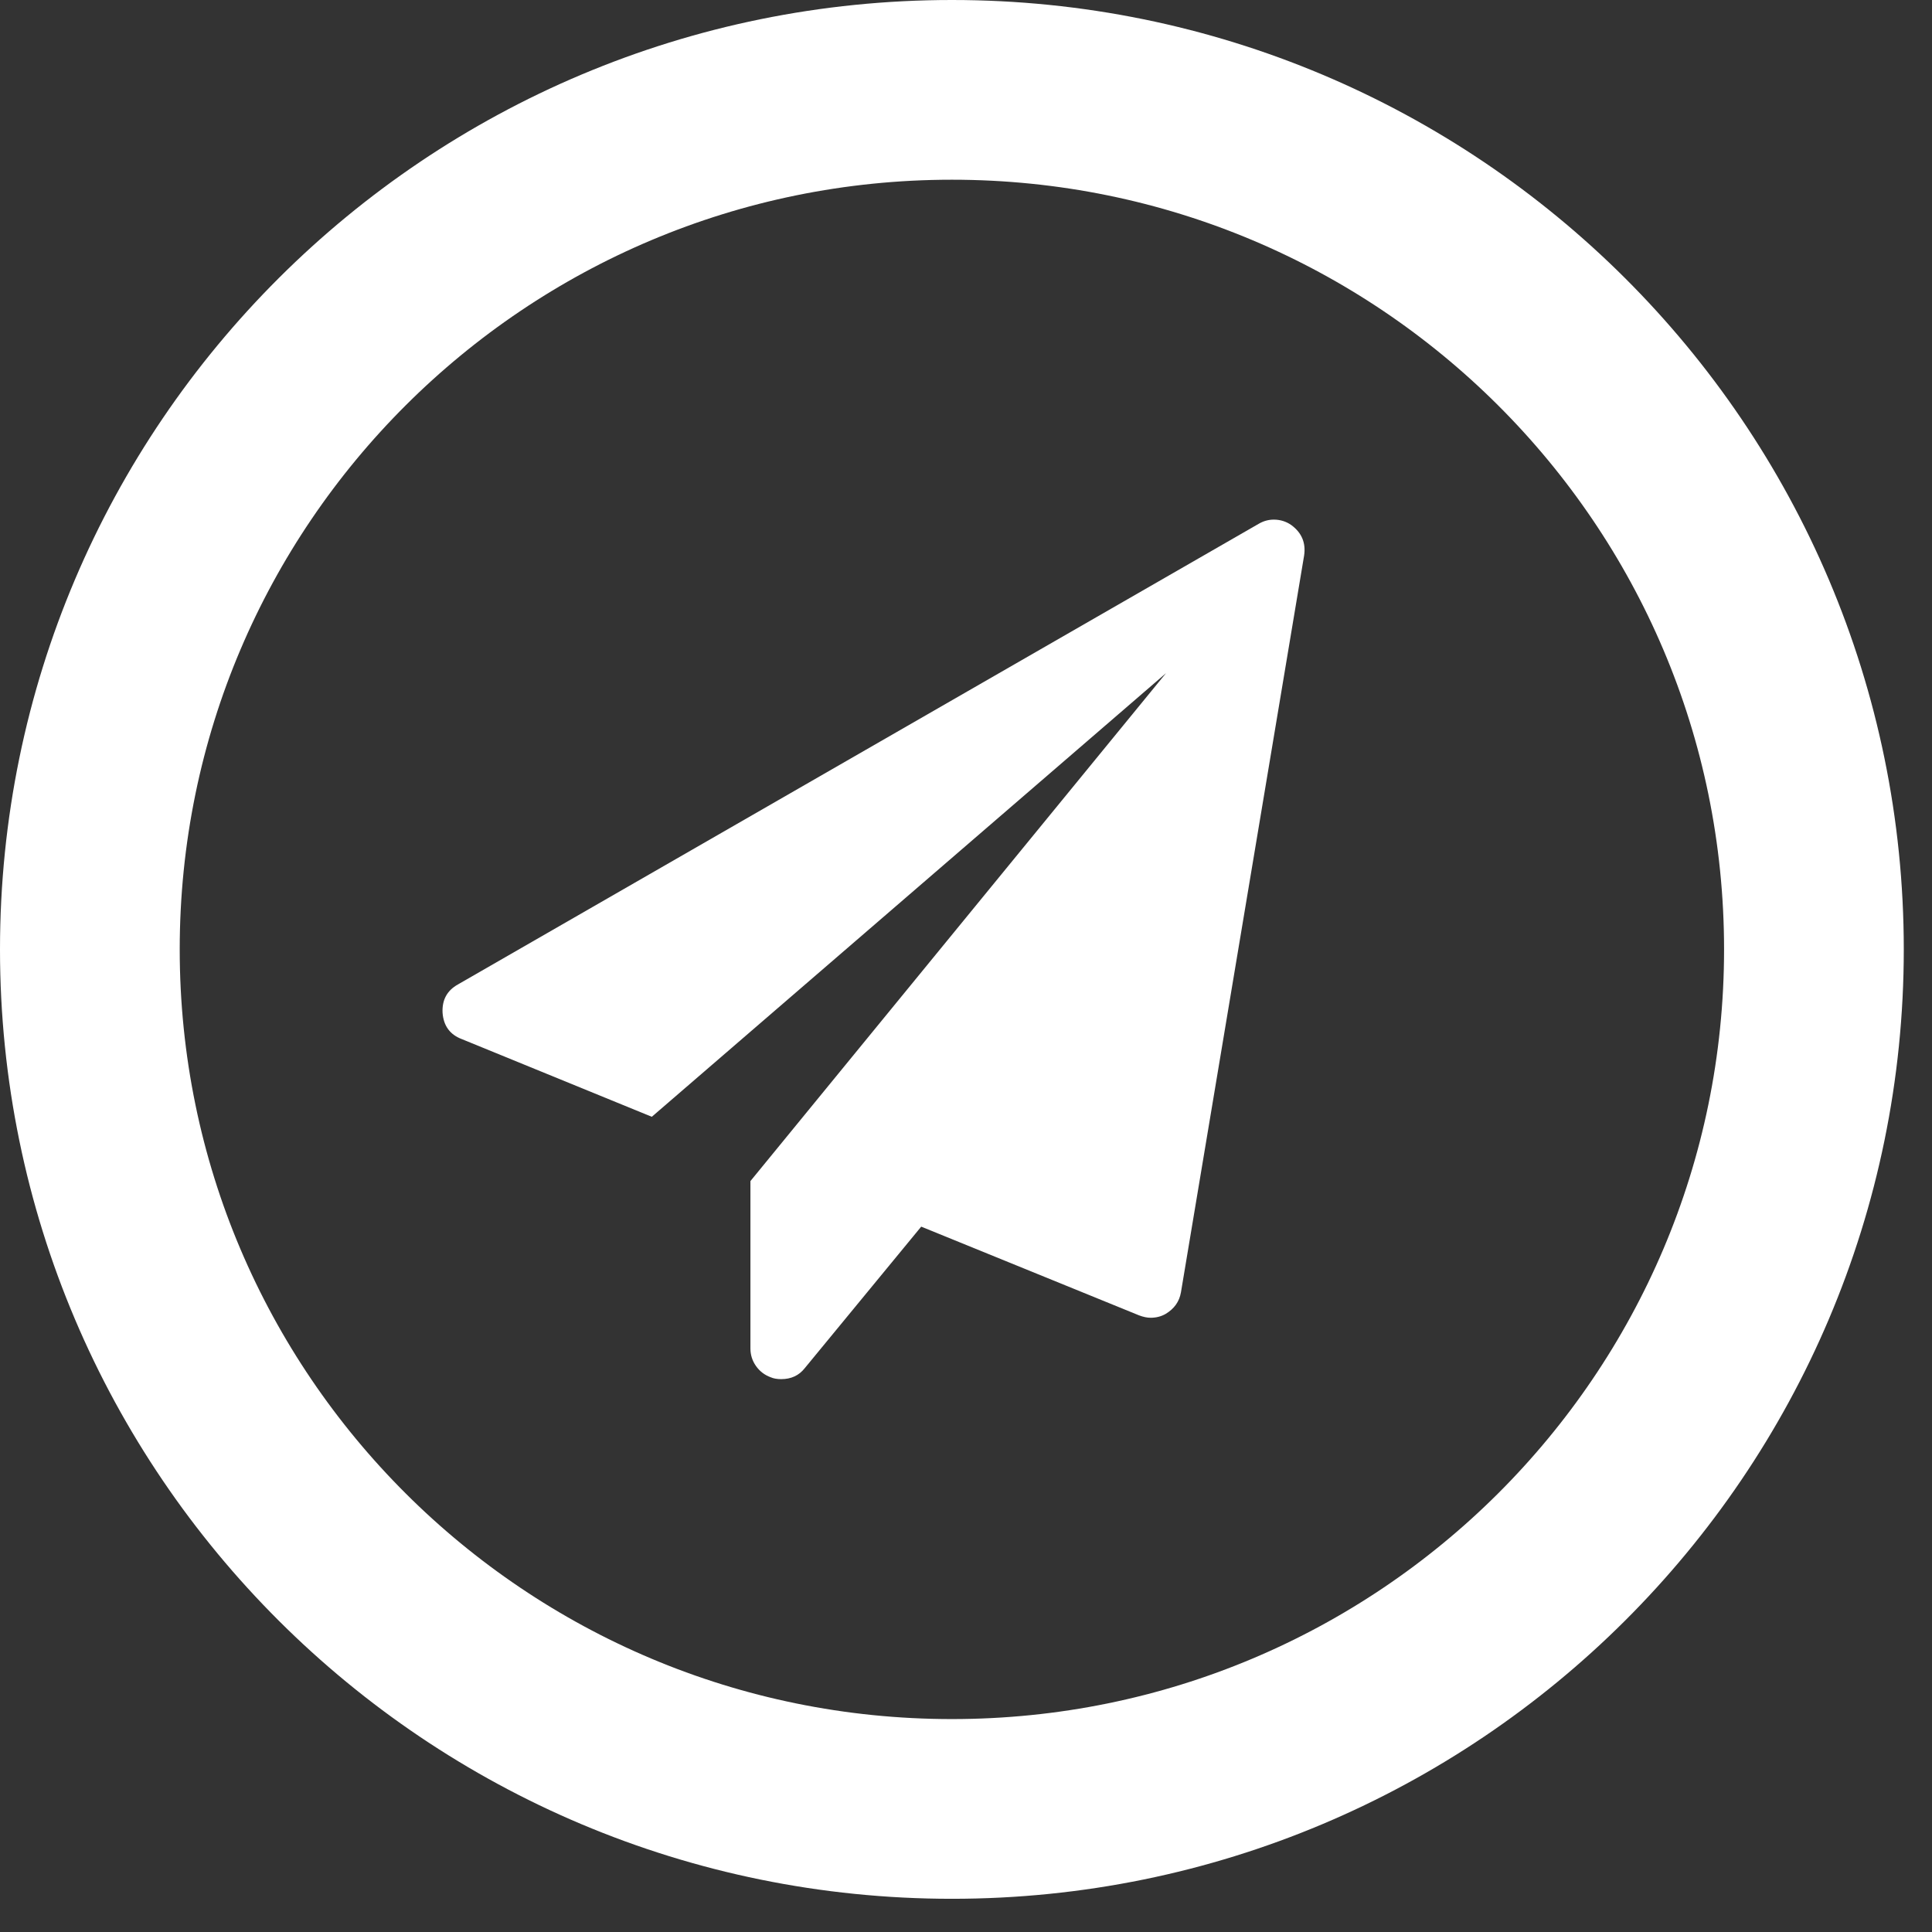 <svg width="43" height="43" viewBox="0 0 43 43" fill="none" xmlns="http://www.w3.org/2000/svg">
<rect x="0" y="0" width="43" height="43" fill="#333333" stroke="none"/>
<path d="M21.186 40.261C31.782 40.261 40.372 31.696 40.372 21.13C40.372 10.565 31.782 2 21.186 2C10.59 2 2 10.565 2 21.13C2 31.696 10.59 40.261 21.186 40.261Z" stroke="white" stroke-width="4"/>
<path fill-rule="evenodd" clip-rule="evenodd" d="M29.025 12.366L26.284 28.763C26.248 28.97 26.134 29.13 25.942 29.244C25.842 29.301 25.731 29.329 25.61 29.329C25.531 29.329 25.446 29.311 25.353 29.276L20.503 27.301L17.912 30.45C17.783 30.614 17.609 30.695 17.387 30.695C17.294 30.695 17.216 30.681 17.152 30.653C17.016 30.603 16.907 30.519 16.825 30.402C16.743 30.285 16.702 30.155 16.702 30.012V26.287L25.952 14.982L14.507 24.856L10.278 23.127C10.014 23.027 9.871 22.831 9.85 22.54C9.836 22.255 9.95 22.045 10.193 21.91L28.008 11.662C28.115 11.598 28.229 11.565 28.351 11.565C28.493 11.565 28.622 11.605 28.736 11.683C28.971 11.854 29.068 12.081 29.025 12.366Z" fill="white"/>
</svg>
